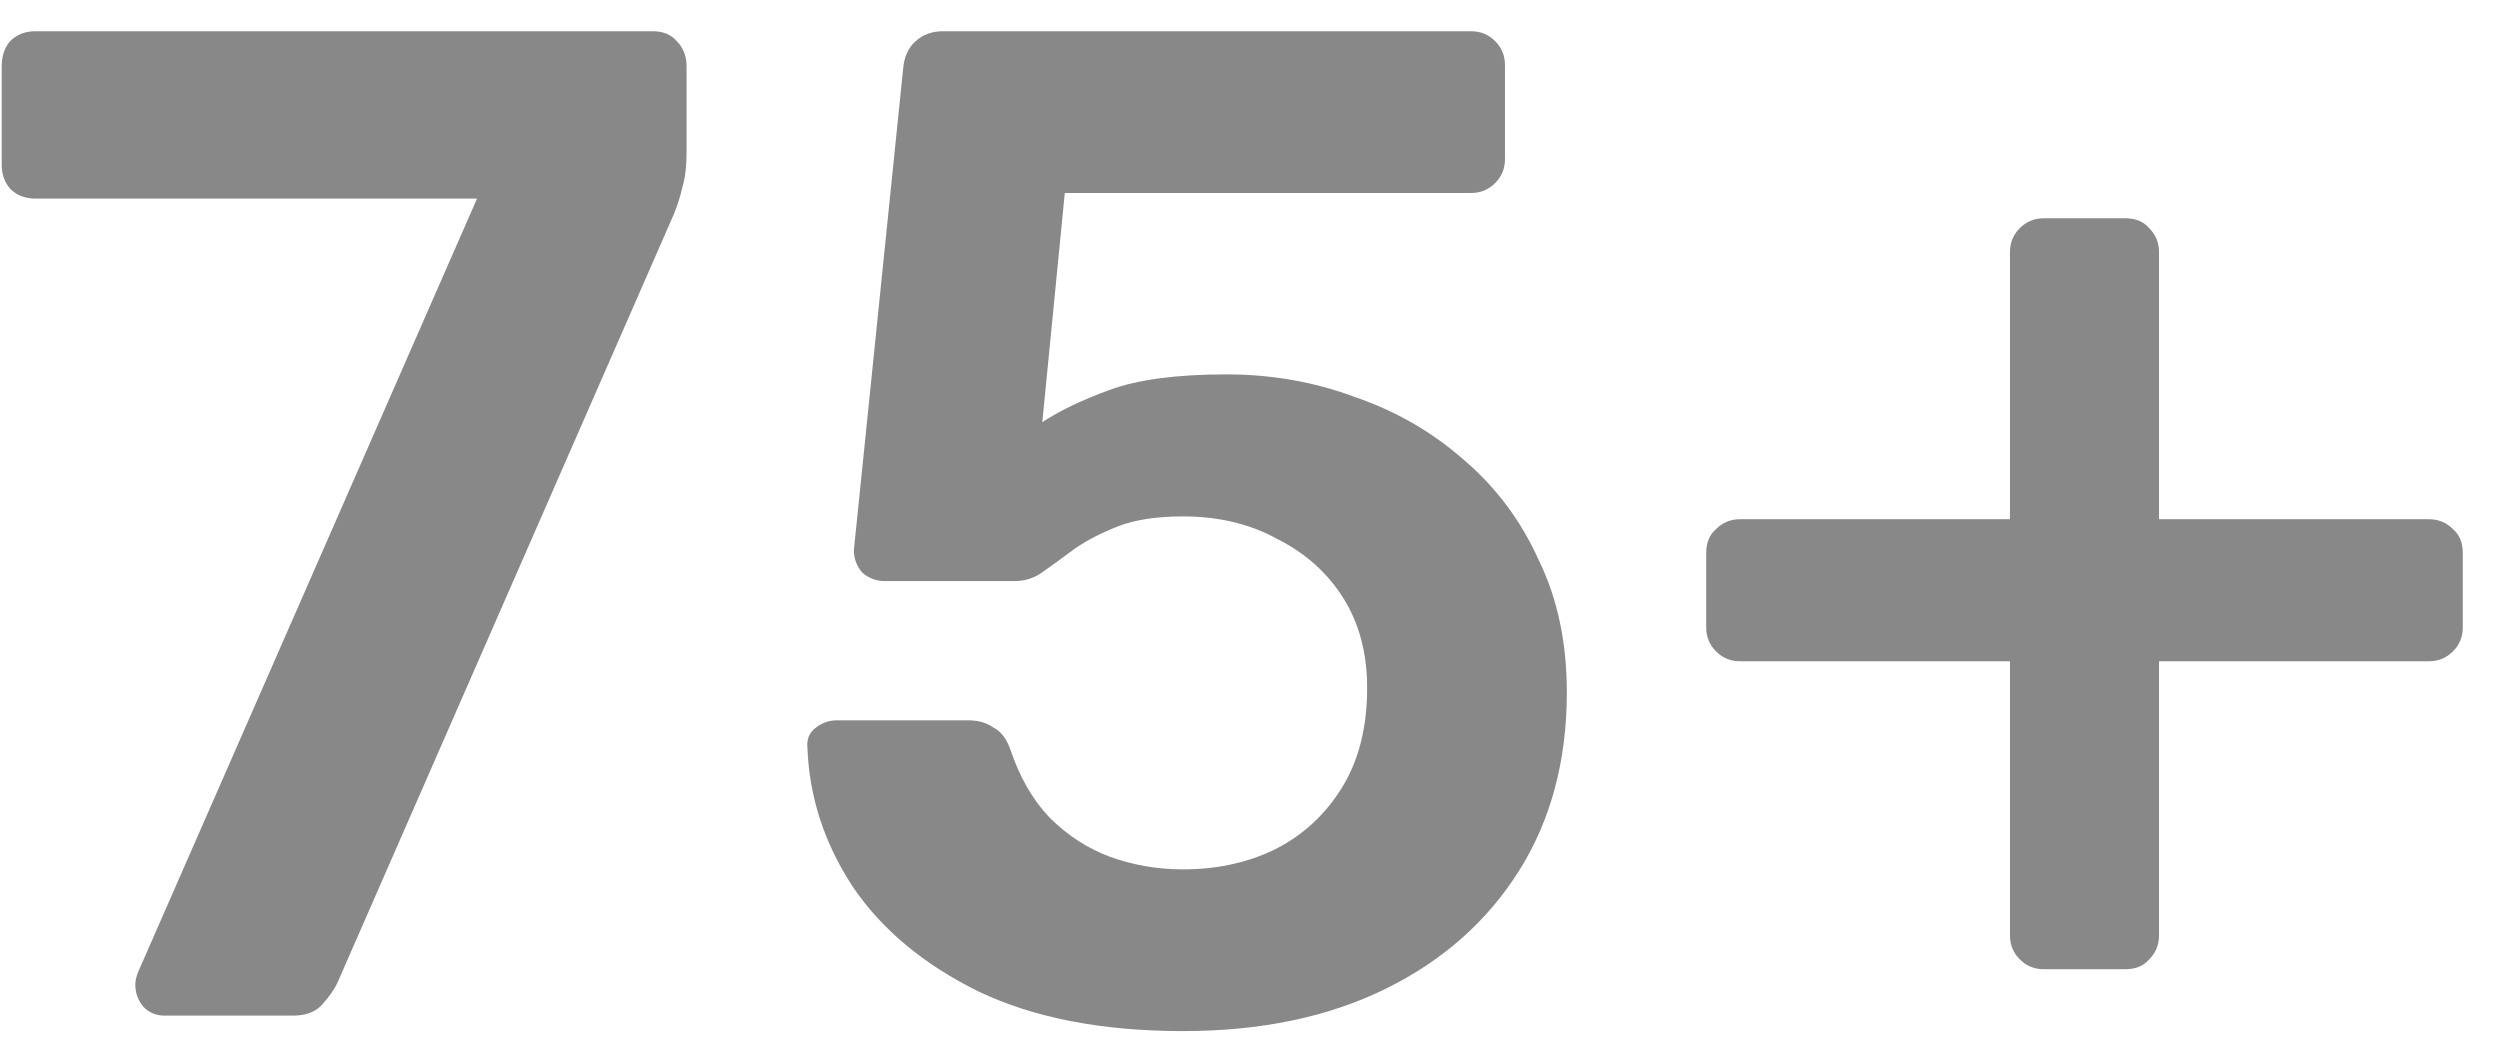 <svg width="64" height="27" viewBox="0 0 64 27" fill="none" xmlns="http://www.w3.org/2000/svg">
<path d="M4.22 26C4.004 26 3.824 25.928 3.68 25.784C3.536 25.616 3.464 25.424 3.464 25.208C3.464 25.112 3.488 25.004 3.536 24.884L12.212 5.084H0.908C0.644 5.084 0.428 5 0.26 4.832C0.116 4.664 0.044 4.46 0.044 4.22V1.7C0.044 1.436 0.116 1.22 0.26 1.052C0.428 0.884 0.644 0.8 0.908 0.8H16.712C16.976 0.8 17.18 0.884 17.324 1.052C17.492 1.22 17.576 1.436 17.576 1.7V3.932C17.576 4.268 17.54 4.556 17.468 4.796C17.42 5.012 17.348 5.24 17.252 5.48L8.648 25.136C8.576 25.304 8.444 25.496 8.252 25.712C8.084 25.904 7.832 26 7.496 26H4.22ZM30.283 26.396C28.219 26.396 26.479 26.06 25.063 25.388C23.647 24.692 22.567 23.792 21.823 22.688C21.103 21.584 20.719 20.408 20.671 19.16C20.647 18.944 20.707 18.776 20.851 18.656C21.019 18.512 21.211 18.44 21.427 18.44H24.775C25.039 18.44 25.255 18.5 25.423 18.62C25.615 18.716 25.759 18.896 25.855 19.16C26.095 19.88 26.431 20.468 26.863 20.924C27.319 21.38 27.835 21.716 28.411 21.932C29.011 22.148 29.635 22.256 30.283 22.256C31.147 22.256 31.927 22.088 32.623 21.752C33.343 21.392 33.919 20.864 34.351 20.168C34.783 19.472 34.999 18.62 34.999 17.612C34.999 16.724 34.795 15.956 34.387 15.308C33.979 14.66 33.415 14.156 32.695 13.796C31.999 13.412 31.195 13.22 30.283 13.22C29.611 13.22 29.059 13.304 28.627 13.472C28.195 13.64 27.823 13.832 27.511 14.048C27.223 14.264 26.959 14.456 26.719 14.624C26.503 14.792 26.251 14.876 25.963 14.876H22.651C22.435 14.876 22.243 14.804 22.075 14.66C21.931 14.492 21.859 14.3 21.859 14.084L23.119 1.772C23.143 1.46 23.251 1.22 23.443 1.052C23.635 0.884 23.863 0.8 24.127 0.8H37.663C37.903 0.8 38.107 0.884 38.275 1.052C38.443 1.22 38.527 1.424 38.527 1.664V4.076C38.527 4.316 38.443 4.52 38.275 4.688C38.107 4.856 37.903 4.94 37.663 4.94H27.259L26.683 10.808C27.115 10.52 27.691 10.244 28.411 9.98C29.131 9.716 30.127 9.584 31.399 9.584C32.551 9.584 33.643 9.776 34.675 10.16C35.731 10.52 36.667 11.06 37.483 11.78C38.299 12.476 38.935 13.328 39.391 14.336C39.871 15.32 40.111 16.448 40.111 17.72C40.111 19.472 39.703 20.996 38.887 22.292C38.071 23.588 36.931 24.596 35.467 25.316C34.003 26.036 32.275 26.396 30.283 26.396ZM52.319 24.812C52.079 24.812 51.875 24.728 51.707 24.56C51.539 24.392 51.455 24.188 51.455 23.948V16.928H44.543C44.303 16.928 44.099 16.844 43.931 16.676C43.763 16.508 43.679 16.304 43.679 16.064V14.156C43.679 13.892 43.763 13.688 43.931 13.544C44.099 13.376 44.303 13.292 44.543 13.292H51.455V6.452C51.455 6.212 51.539 6.008 51.707 5.84C51.875 5.672 52.079 5.588 52.319 5.588H54.407C54.671 5.588 54.875 5.672 55.019 5.84C55.187 6.008 55.271 6.212 55.271 6.452V13.292H62.183C62.423 13.292 62.627 13.376 62.795 13.544C62.963 13.688 63.047 13.892 63.047 14.156V16.064C63.047 16.304 62.963 16.508 62.795 16.676C62.627 16.844 62.423 16.928 62.183 16.928H55.271V23.948C55.271 24.188 55.187 24.392 55.019 24.56C54.875 24.728 54.671 24.812 54.407 24.812H52.319Z" fill="#888888"/>
</svg>
